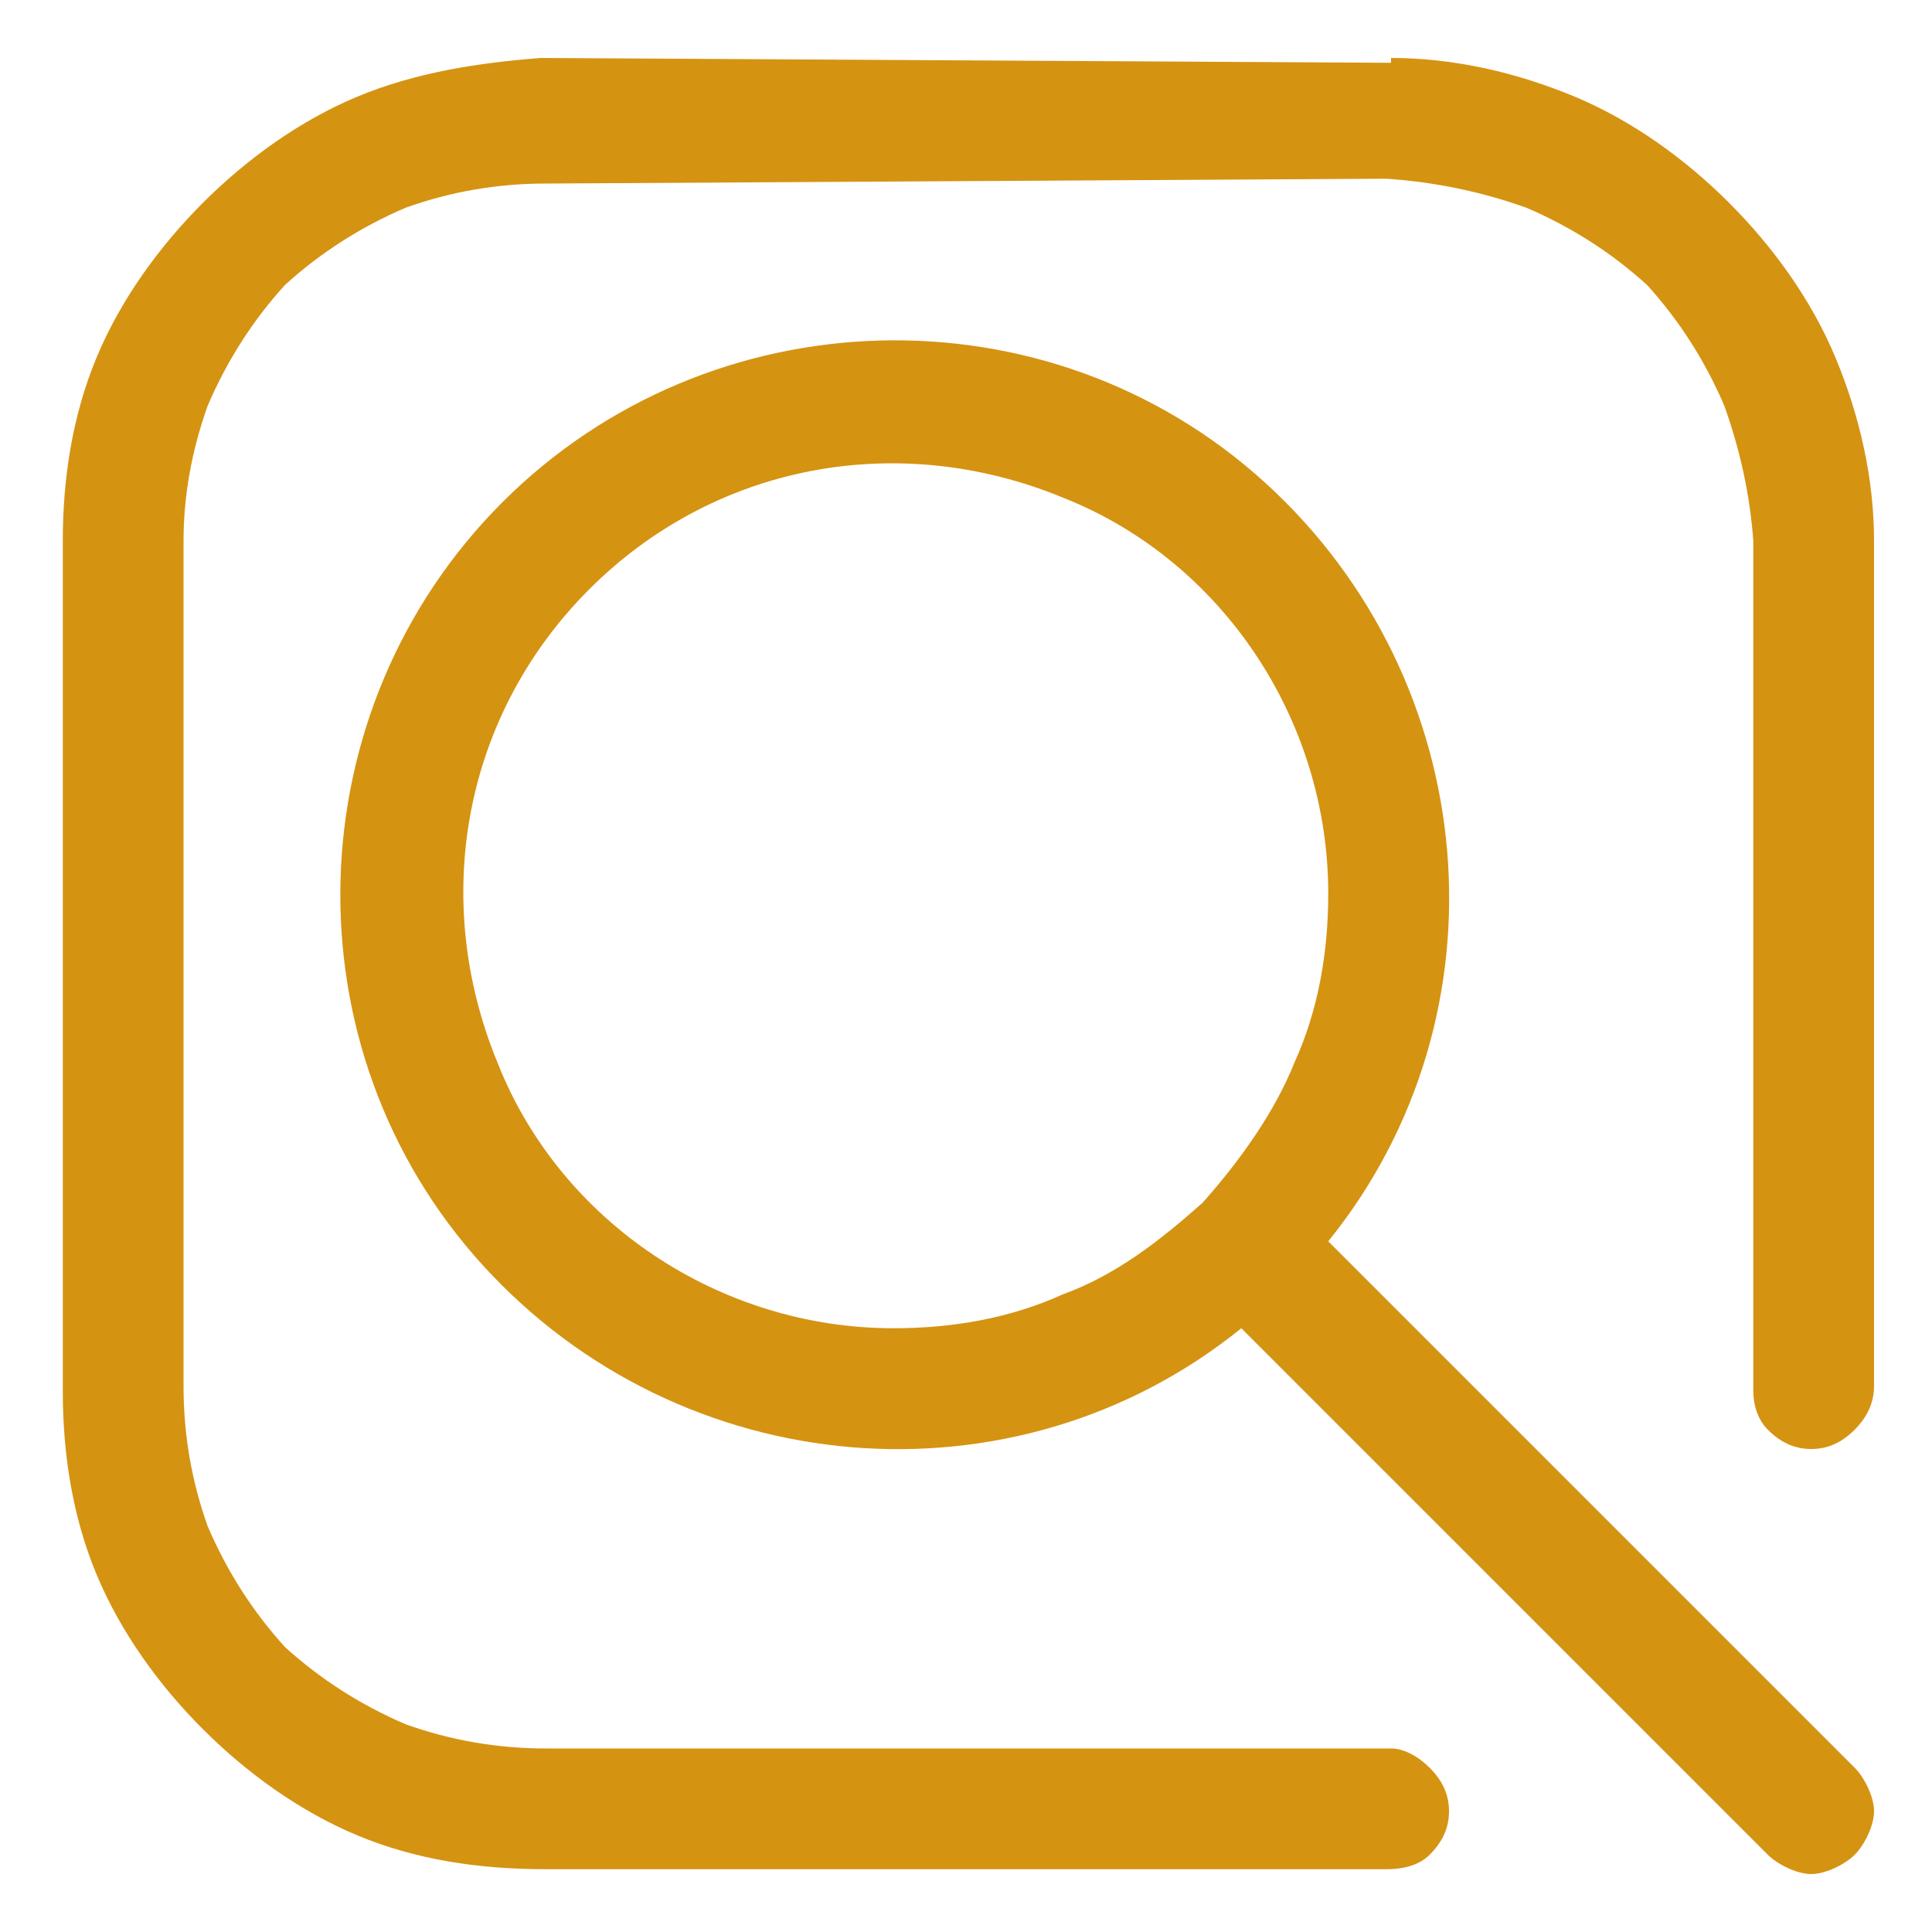 <svg version="1.2" xmlns="http://www.w3.org/2000/svg" viewBox="0 0 40 40" width="40" height="40">
	<title>search</title>
	<style>
		.s0 { fill: #d59312 } 
	</style>
	<g>
		<g id="search">
			<path fill-rule="evenodd" class="s0" d="m28.8 1.3l-17.6-0.1c-1.3 0.1-2.6 0.3-3.8 0.8-1.2 0.5-2.3 1.3-3.2 2.2-0.9 0.9-1.7 2-2.2 3.2-0.5 1.2-0.7 2.5-0.7 3.8v17.6c0 1.3 0.2 2.6 0.7 3.8 0.5 1.2 1.3 2.3 2.2 3.2 0.9 0.9 2 1.7 3.2 2.2 1.2 0.5 2.5 0.7 3.9 0.7h17.4c0.4 0 0.7-0.1 0.9-0.3 0.3-0.3 0.4-0.6 0.4-0.9 0-0.3-0.1-0.6-0.4-0.9-0.2-0.2-0.5-0.4-0.8-0.4h-17.5q-1.5 0-2.9-0.5-1.4-0.6-2.5-1.6-1-1.1-1.6-2.5-0.5-1.4-0.5-2.9v-17.5q0-1.4 0.5-2.8 0.6-1.4 1.6-2.5 1.1-1 2.5-1.6 1.4-0.5 2.9-0.5l17.4-0.1q1.5 0.1 2.9 0.6 1.4 0.6 2.5 1.6 1 1.1 1.6 2.5 0.5 1.4 0.6 2.8v17.6c0 0.3 0.1 0.6 0.3 0.8 0.3 0.3 0.6 0.4 0.9 0.4 0.3 0 0.6-0.1 0.9-0.4 0.2-0.2 0.4-0.5 0.4-0.9v-17.5c0-1.3-0.3-2.6-0.8-3.8-0.5-1.2-1.3-2.3-2.2-3.2-0.9-0.9-2-1.7-3.2-2.2-1.2-0.5-2.5-0.8-3.8-0.8z"/>
			<path fill-rule="evenodd" class="s0" d="m38.4 36.6c0.2 0.2 0.4 0.6 0.4 0.9 0 0.3-0.2 0.7-0.4 0.9-0.2 0.2-0.6 0.4-0.9 0.4-0.3 0-0.7-0.2-0.9-0.4l-10.9-10.9c-4.7 3.8-11.6 3.2-15.7-1.3-4.1-4.5-3.9-11.5 0.4-15.8 4.3-4.3 11.3-4.5 15.8-0.4 4.5 4.1 5.1 11 1.3 15.7zm-16.4-9.8c1.1-0.4 2-1.1 2.9-1.9 0.8-0.9 1.5-1.9 1.9-2.9 0.5-1.1 0.7-2.3 0.7-3.5 0-3.6-2.2-6.9-5.5-8.2-3.4-1.4-7.2-0.7-9.8 1.9-2.6 2.6-3.3 6.4-1.9 9.8 1.3 3.3 4.6 5.5 8.2 5.5 1.2 0 2.4-0.2 3.5-0.7z"/>
		</g>
	</g>
</svg>